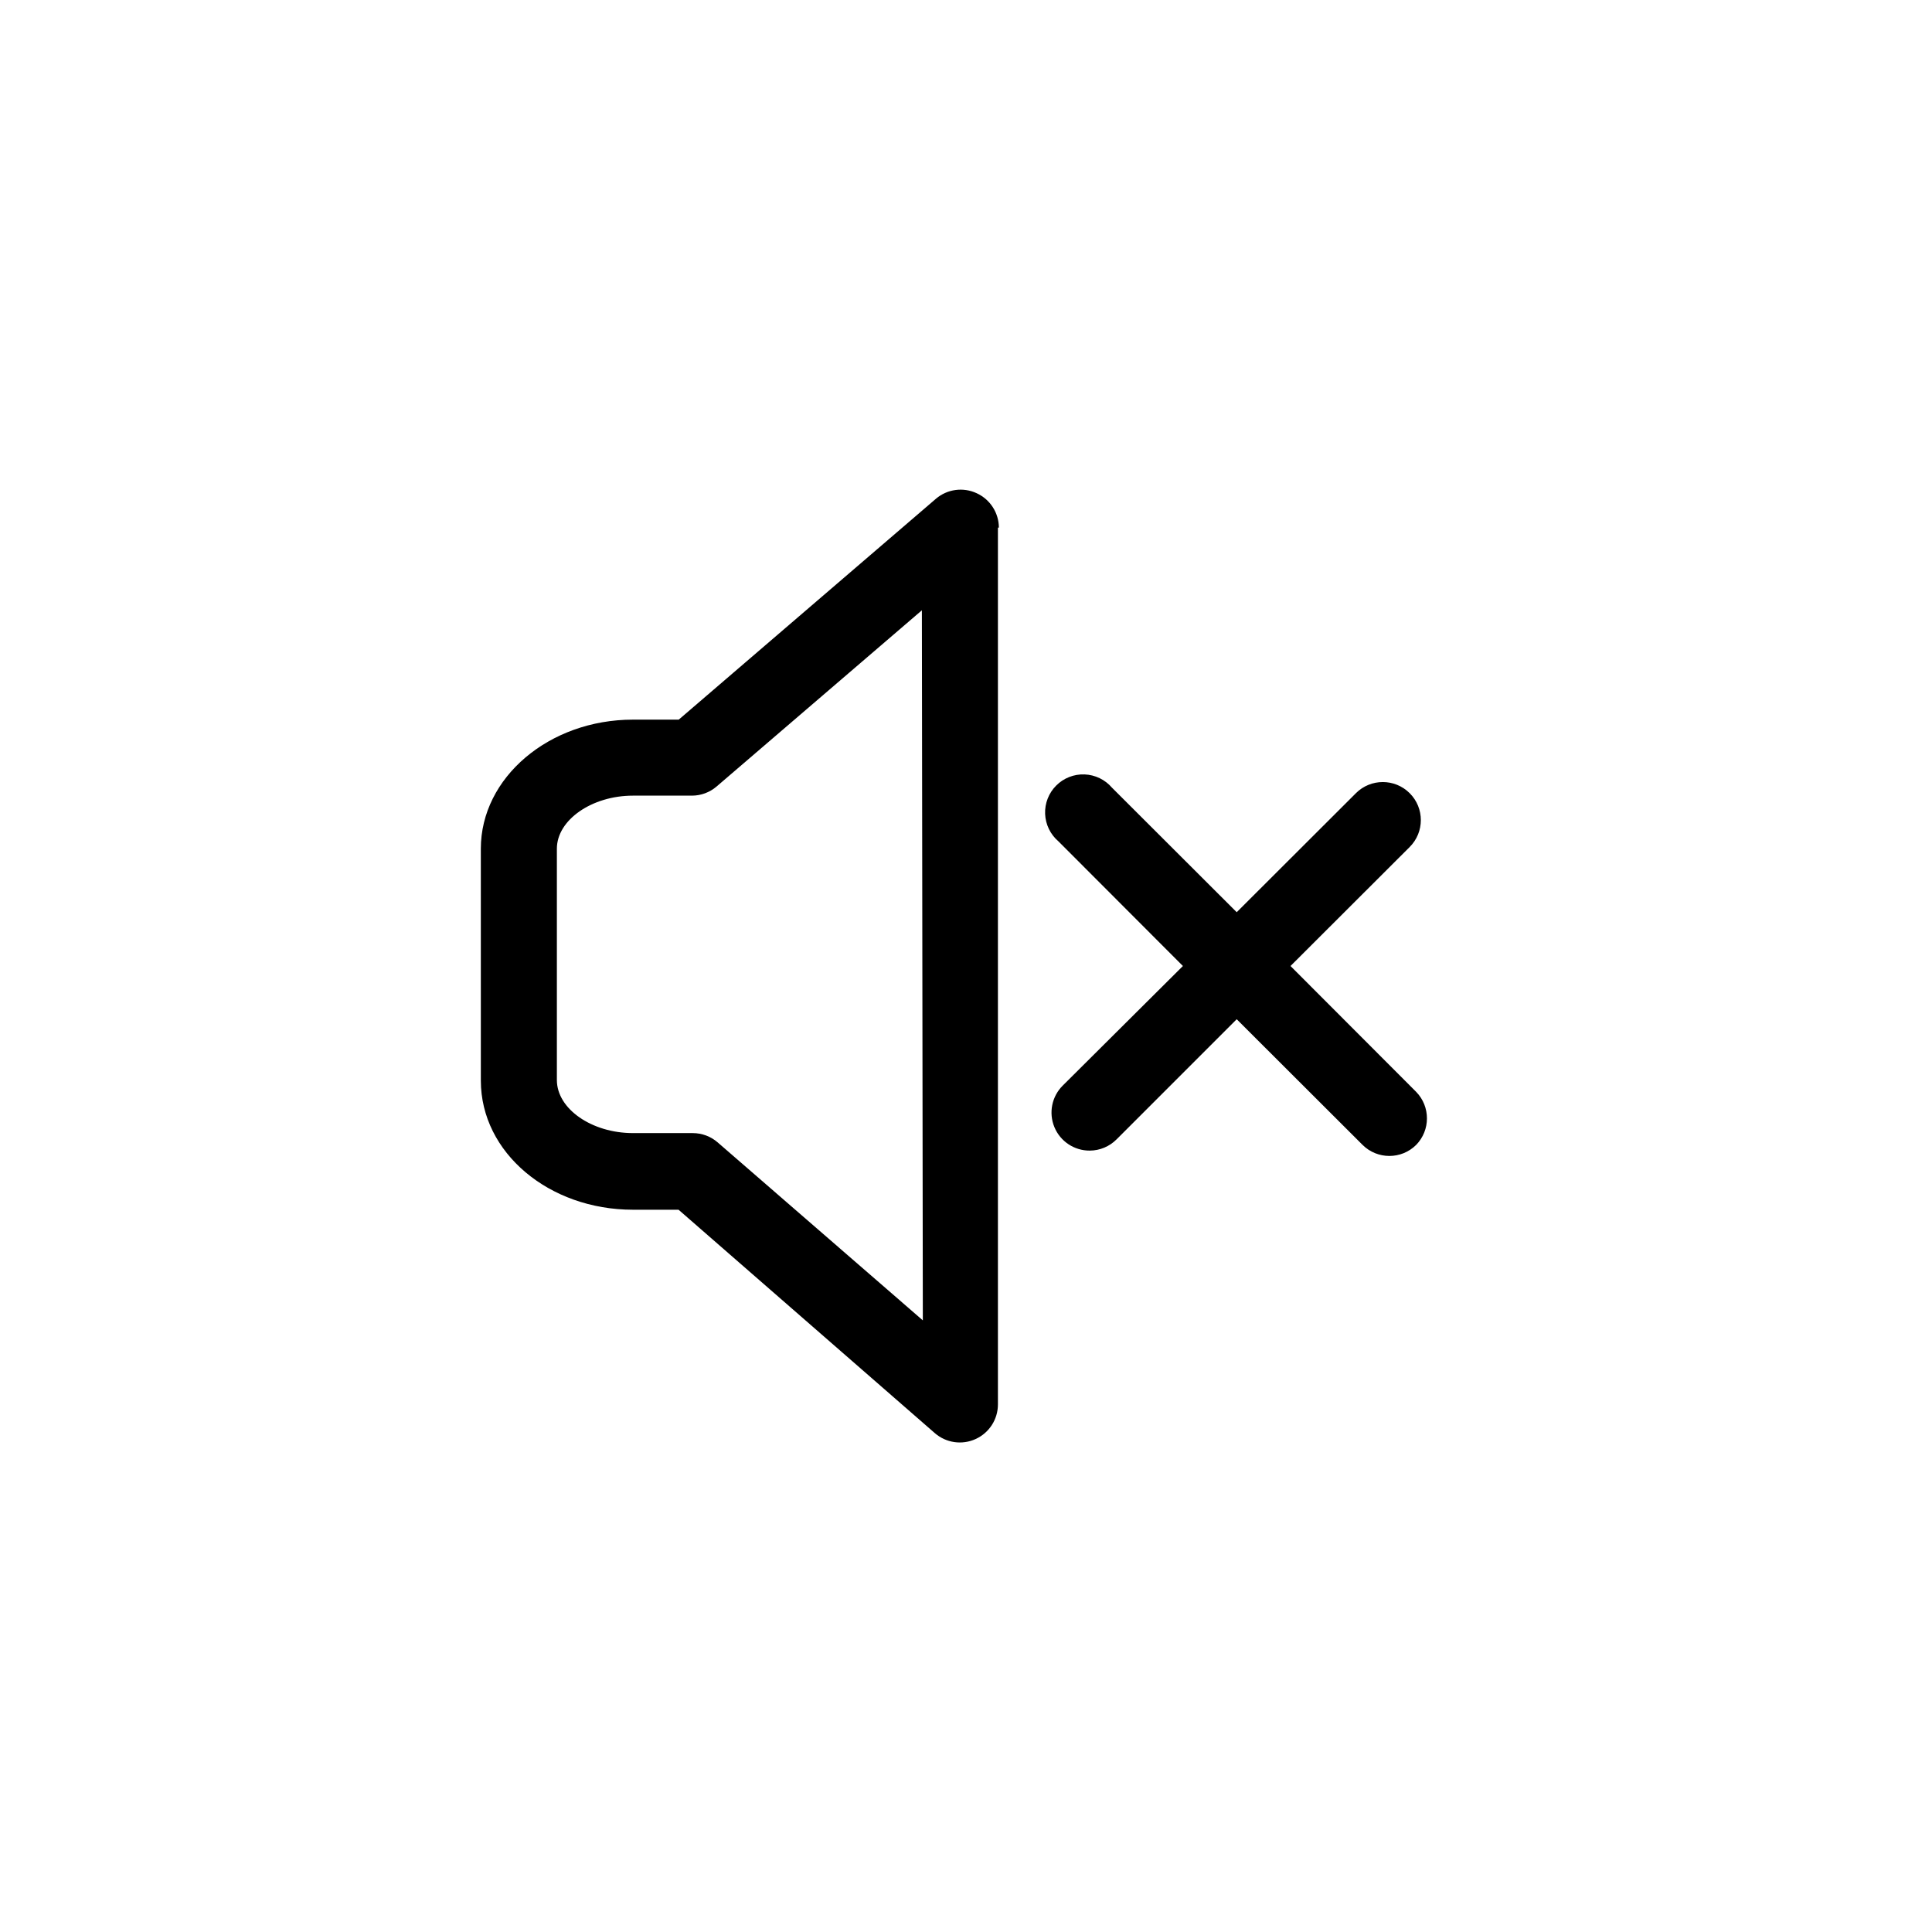<?xml version="1.0" encoding="UTF-8"?>
<!-- The Best Svg Icon site in the world: iconSvg.co, Visit us! https://iconsvg.co -->
<svg fill="#000000" width="800px" height="800px" version="1.1" viewBox="144 144 512 512" xmlns="http://www.w3.org/2000/svg">
 <path d="m519.3 447.41c-3.93 3.906-10.277 3.906-14.207 0l-33.352-33.301-31.84 31.84h-0.004c-1.879 1.895-4.434 2.961-7.102 2.973-4.094 0.023-7.797-2.43-9.363-6.211-1.57-3.781-0.699-8.137 2.207-11.02l31.844-31.688-33-33.051c-2.133-1.828-3.406-4.461-3.516-7.266-0.109-2.805 0.957-5.527 2.945-7.512 1.984-1.988 4.707-3.055 7.512-2.945 2.805 0.109 5.438 1.383 7.266 3.516l33.051 33 31.59-31.539h-0.004c3.938-3.938 10.324-3.938 14.258 0 3.938 3.938 3.938 10.32 0 14.258l-31.586 31.539 33.301 33.352c3.809 3.91 3.809 10.145 0 14.055zm-110.84-163.59v232.36c0.004 3.949-2.301 7.531-5.894 9.172-3.602 1.656-7.84 1.043-10.832-1.562l-67.91-59.199h-12.09c-22.219 0-40.305-15.113-40.305-34.207l-0.004-61.465c0-18.844 18.086-34.207 40.305-34.207h12.141l68.168-58.543c3-2.555 7.211-3.125 10.781-1.465 3.574 1.633 5.875 5.191 5.894 9.121zm-20.152 21.914-54.41 46.703c-1.824 1.562-4.148 2.418-6.551 2.418h-15.617c-10.883 0-20.152 6.449-20.152 14.055v61.316c0 7.656 9.27 14.055 20.152 14.055h15.871v0.004c2.426 0 4.769 0.875 6.598 2.469l54.359 47.156z"/>
</svg>